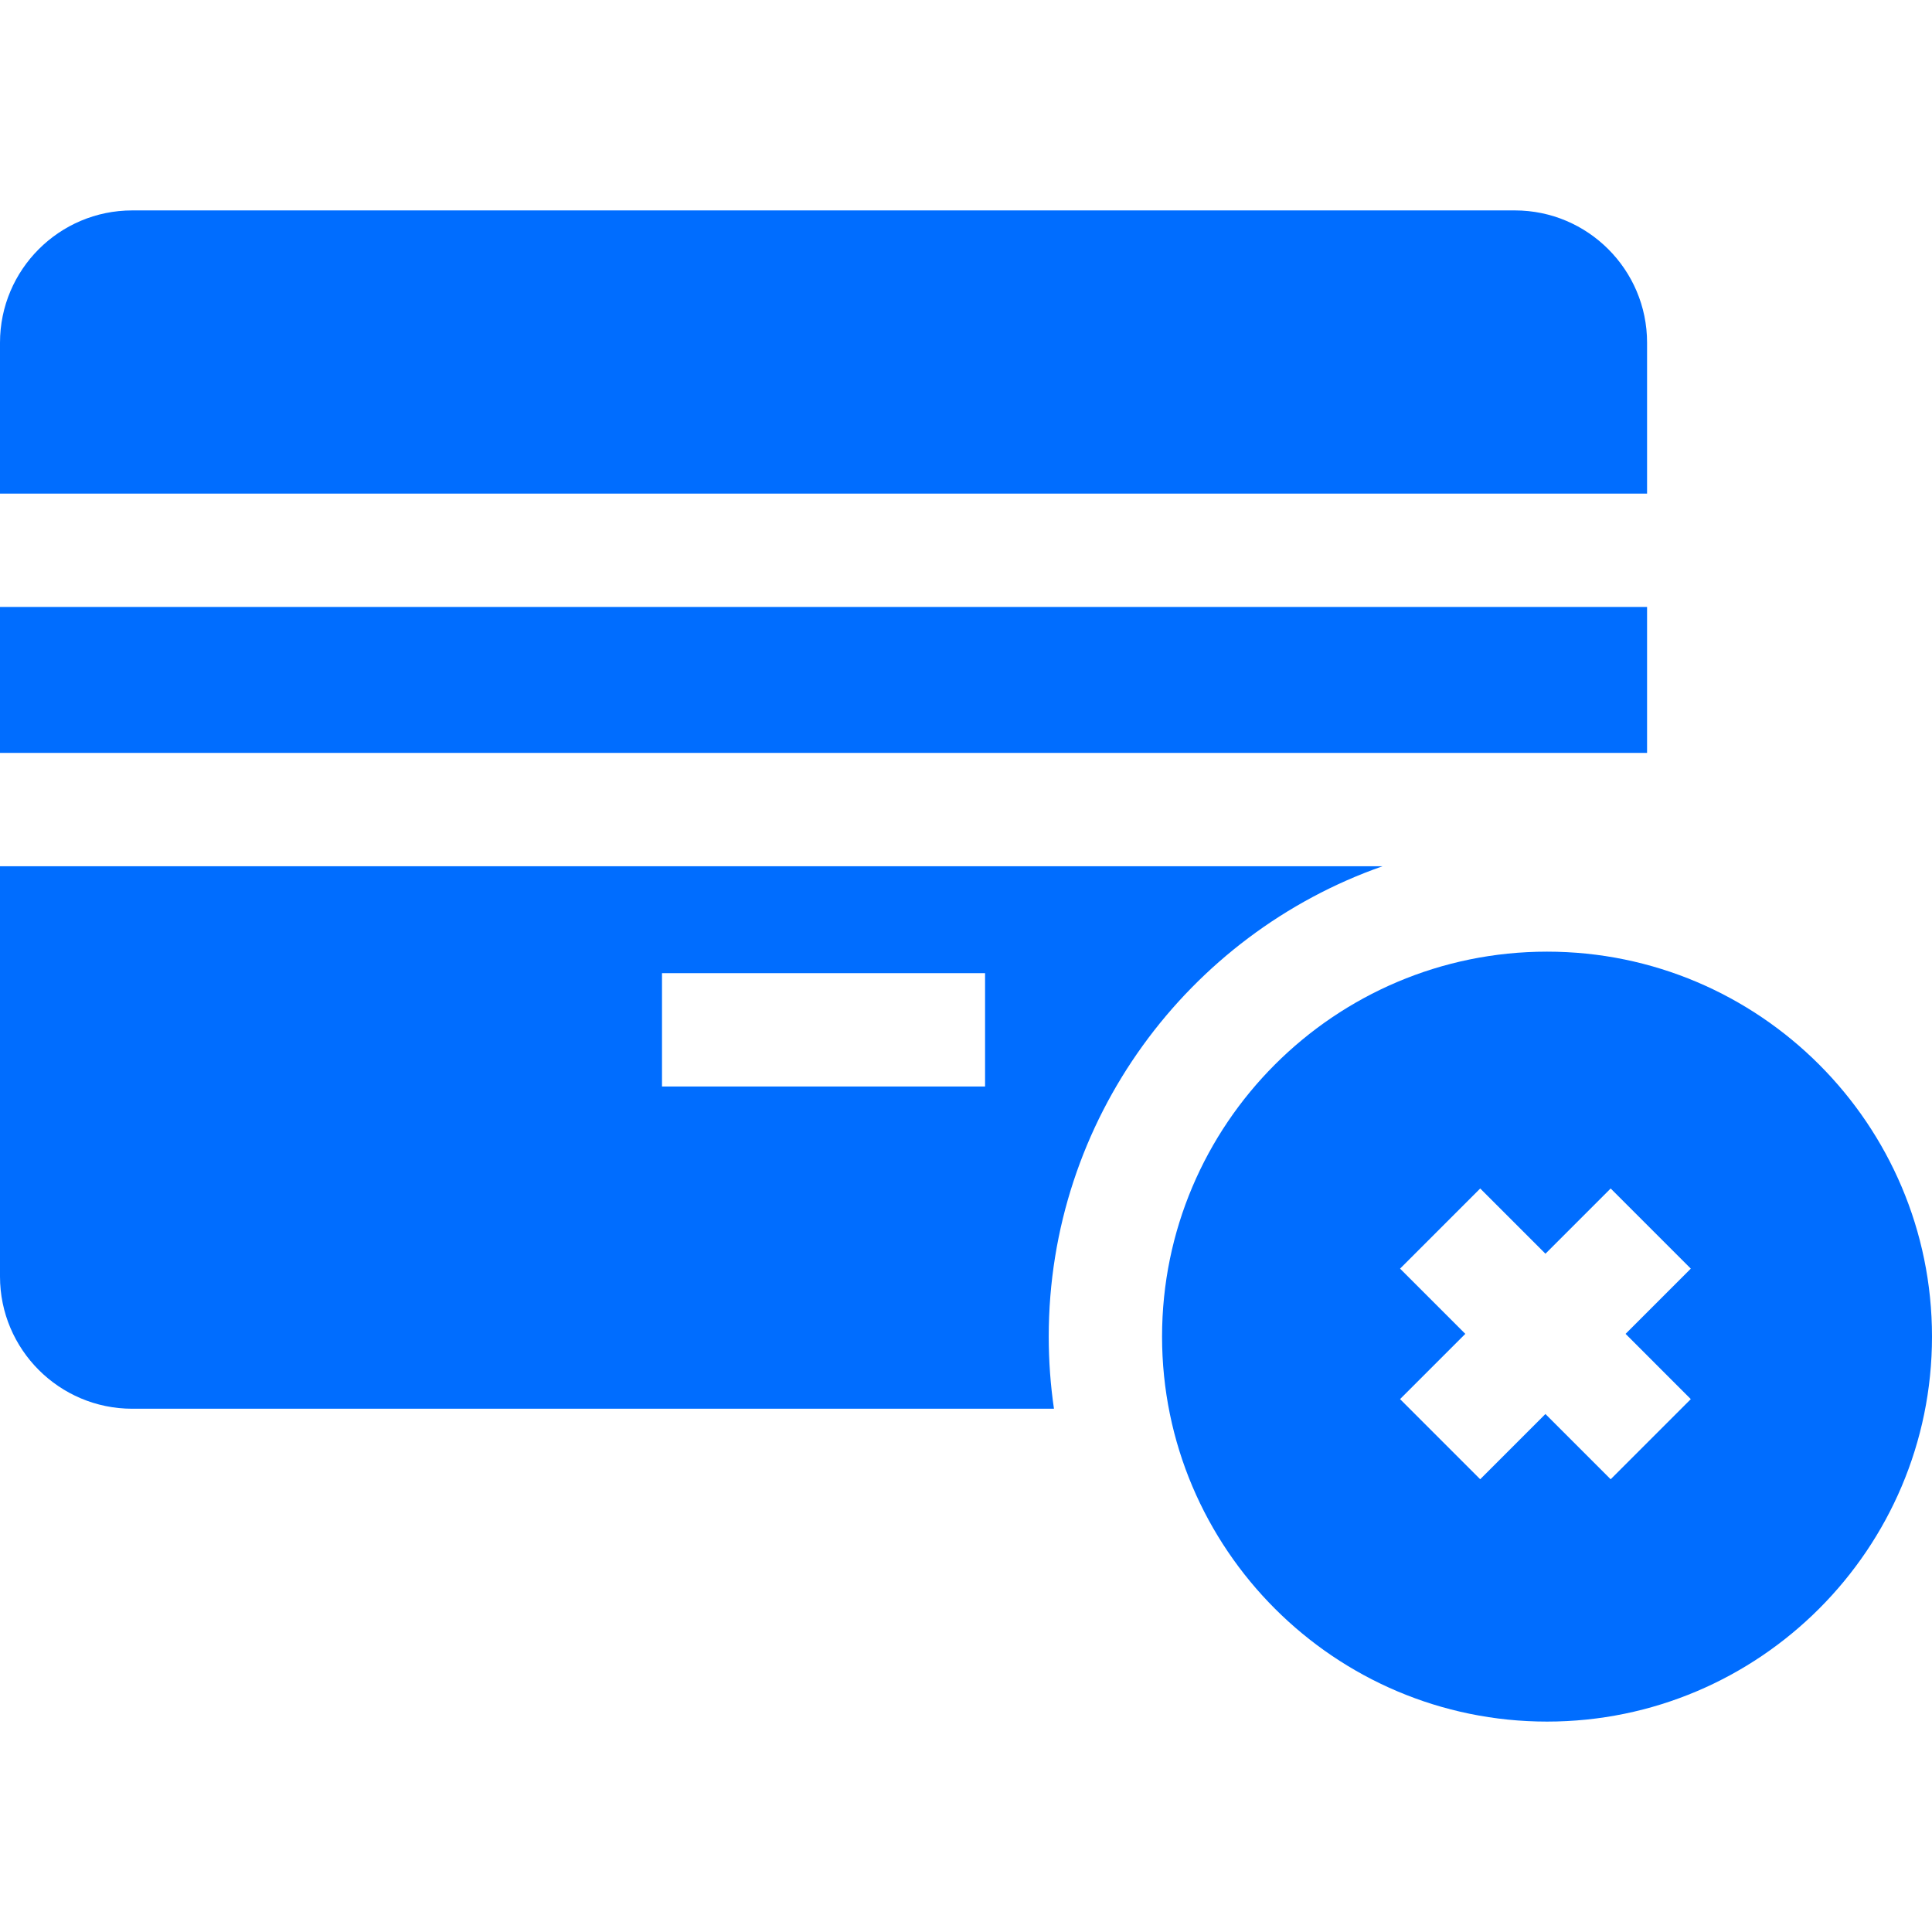 <svg width="100" height="100" viewBox="0 0 100 100" fill="none" xmlns="http://www.w3.org/2000/svg">
<path d="M0 31.416H85.252V38.97H0V31.416Z" fill="#006DFF"/>
<path d="M71.559 44.837H0V66.072C0 69.846 3.07 72.916 6.844 72.916H54.553C54.375 71.697 54.282 70.451 54.282 69.183C54.282 57.944 61.509 48.362 71.559 44.837ZM50.987 56.238H34.265V50.371H50.987V56.238Z" fill="#006DFF"/>
<path d="M85.252 17.735C85.252 13.961 82.181 10.891 78.408 10.891H6.844C3.07 10.891 0 13.961 0 17.735V25.549H85.252V17.735Z" fill="#006DFF"/>
<path d="M80.074 49.257C69.087 49.257 60.148 58.196 60.148 69.183C60.148 80.17 69.087 89.109 80.074 89.109C91.061 89.109 100 80.17 100 69.183C100 58.196 91.061 49.257 80.074 49.257ZM87.516 72.418L83.368 76.566L79.991 73.189L76.615 76.566L72.467 72.418L75.844 69.041L72.467 65.664L76.615 61.516L79.992 64.893L83.368 61.516L87.516 65.664L84.14 69.041L87.516 72.418Z" fill="#006DFF"/>
</svg>
